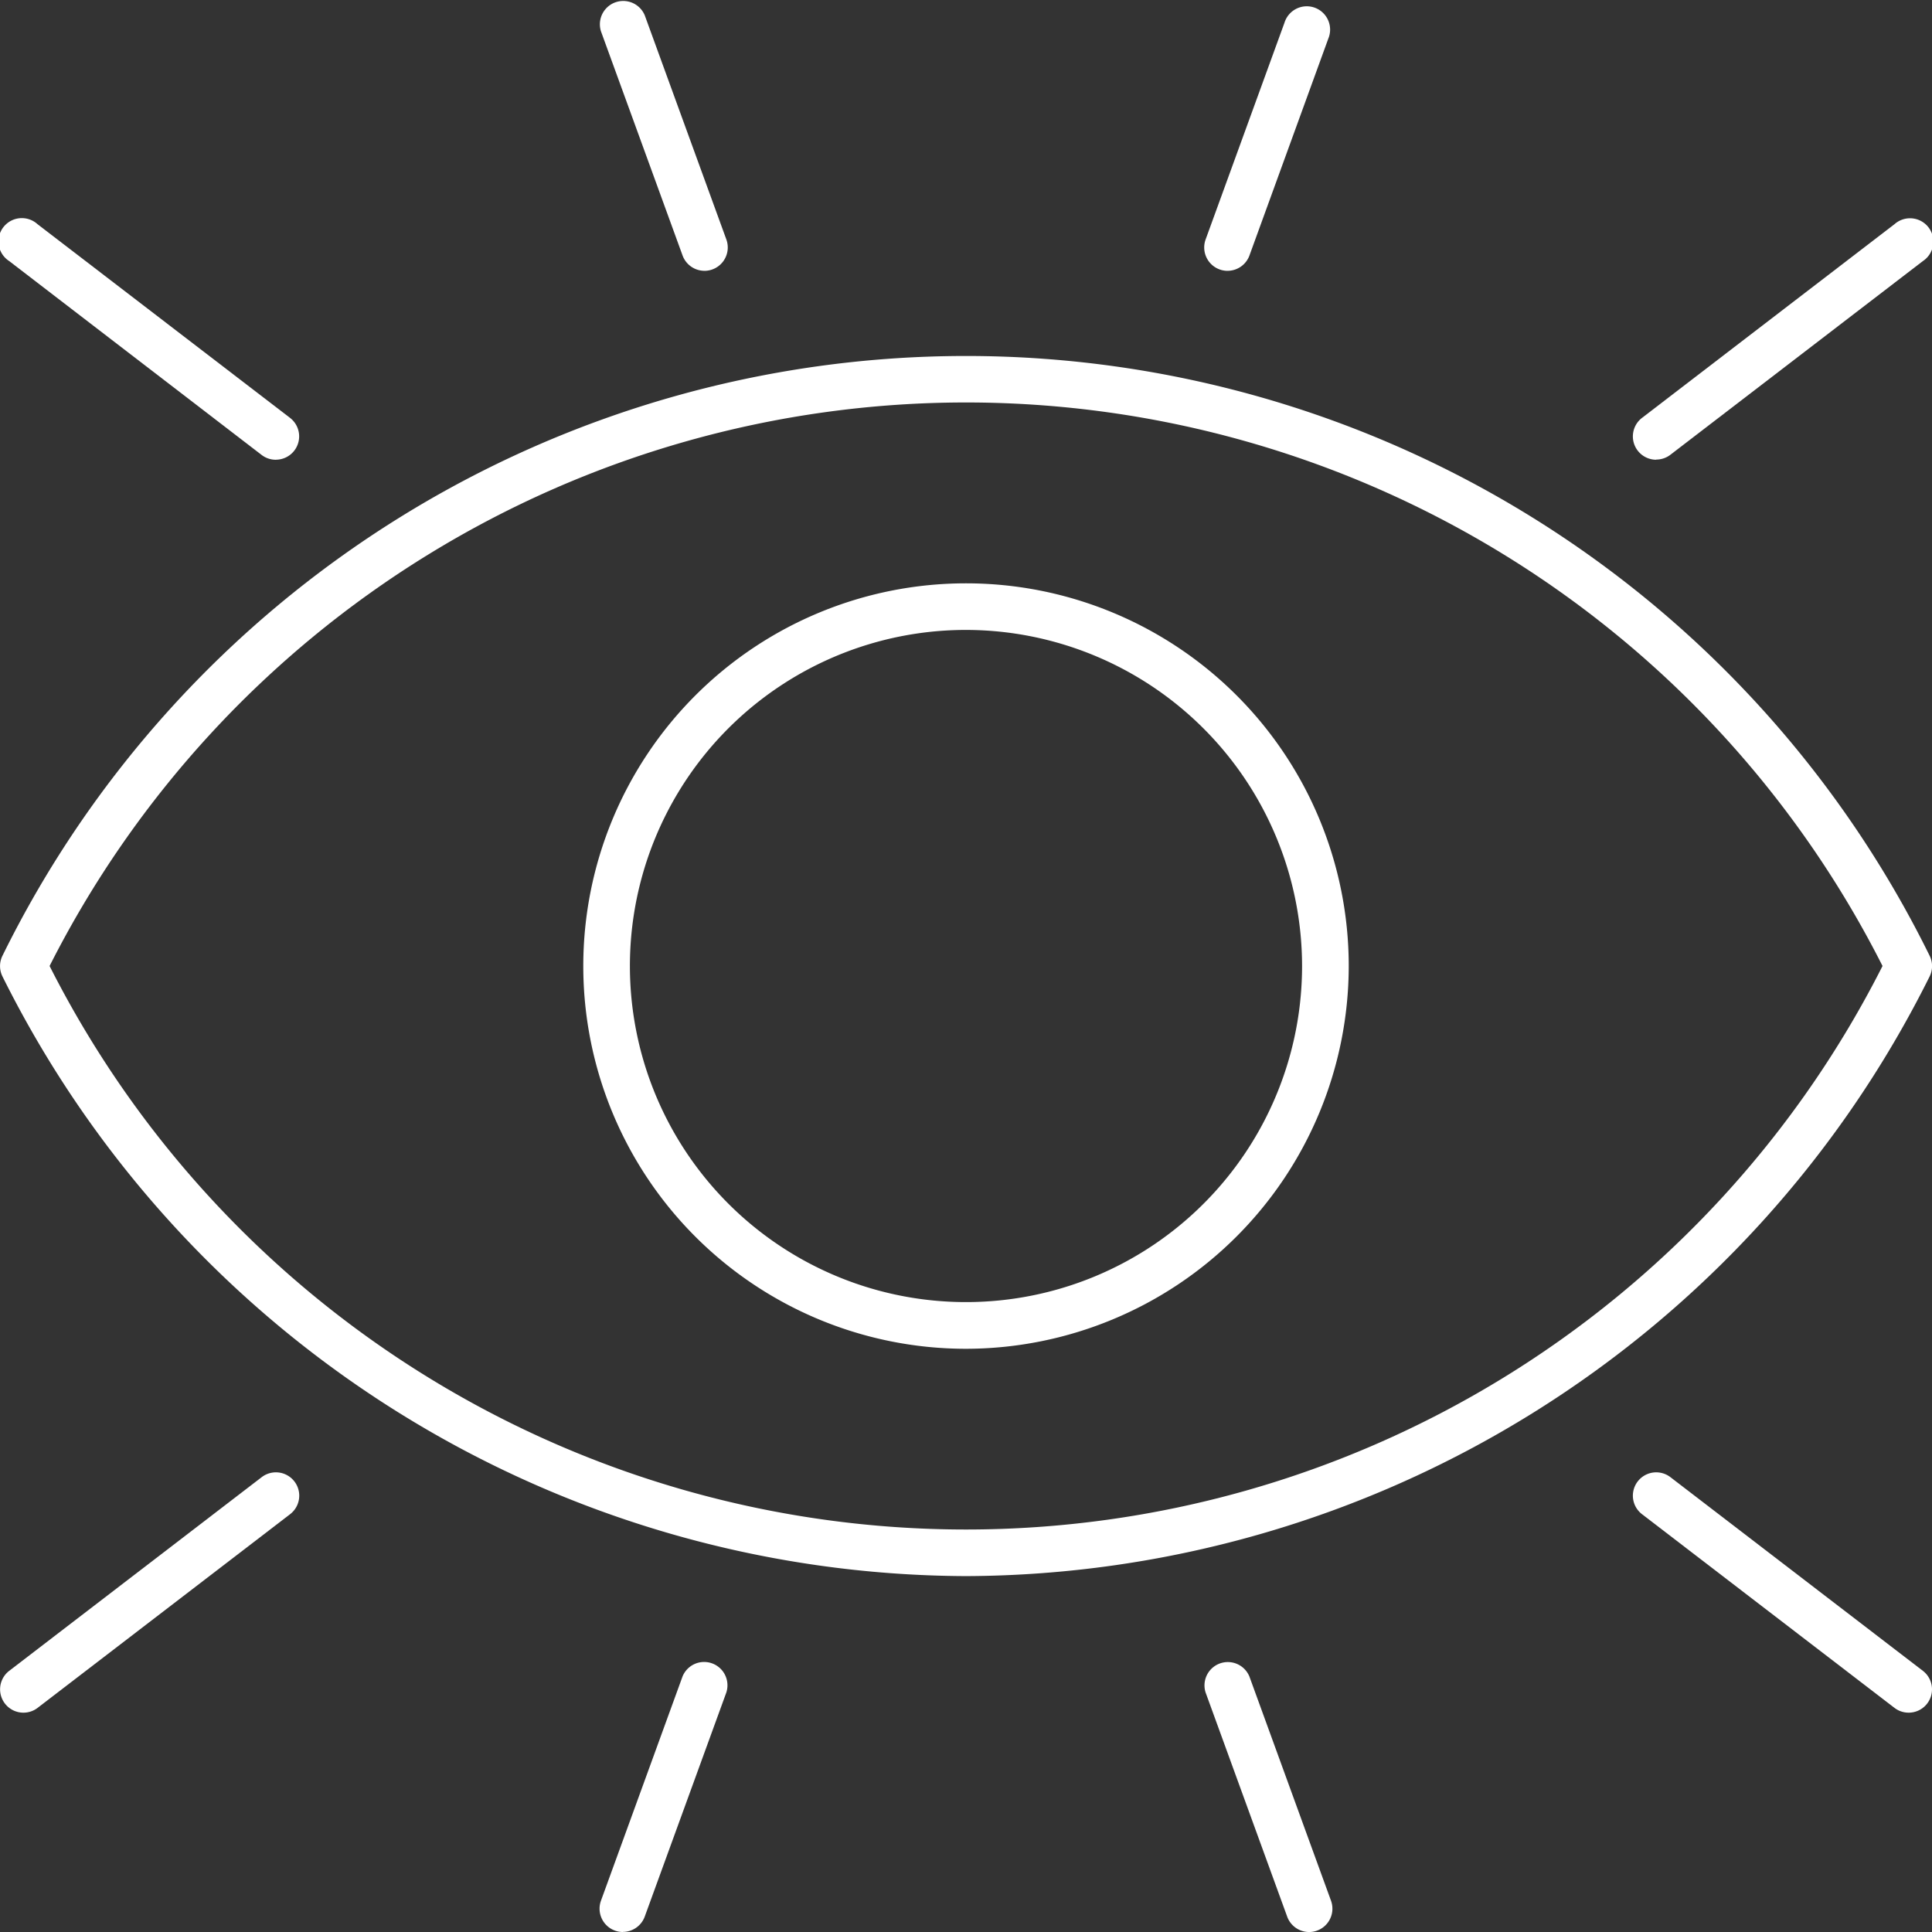 <svg xmlns="http://www.w3.org/2000/svg" xmlns:xlink="http://www.w3.org/1999/xlink" id="Group_477" data-name="Group 477" width="83.797" height="83.798" viewBox="0 0 83.797 83.798"><rect x="0" y="0" width="83.797" height="83.798" fill="#333333" stroke="none"/><defs><clipPath id="clip-path"><rect id="Rectangle_378" data-name="Rectangle 378" width="83.797" height="83.797" fill="#fff"></rect></clipPath></defs><g id="Group_344" data-name="Group 344" clip-path="url(#clip-path)"><path id="Path_1385" data-name="Path 1385" d="M41.9,84.063a46.876,46.876,0,0,1-41.788-26,1.009,1.009,0,0,1,0-.918,46.58,46.58,0,0,1,83.577,0,1.009,1.009,0,0,1,0,.918,46.878,46.878,0,0,1-41.789,26M2.151,57.6a44.544,44.544,0,0,0,79.5,0,44.544,44.544,0,0,0-79.5,0" transform="translate(0 -15.702)" fill="#fff"></path><path id="Path_1387" data-name="Path 1387" d="M67.631,84.233a16.6,16.6,0,1,1,16.6-16.6,16.62,16.62,0,0,1-16.6,16.6m0-31.179A14.577,14.577,0,1,0,82.207,67.631,14.593,14.593,0,0,0,67.631,53.054" transform="translate(-25.732 -25.732)" fill="#fff"></path><path id="Path_1390" data-name="Path 1390" d="M11.962,29.617a1.008,1.008,0,0,1-.615-.209L.4,21A1.012,1.012,0,1,1,1.628,19.4l10.951,8.4a1.012,1.012,0,0,1-.617,1.815" transform="translate(0 -9.676)" fill="#fff"></path><path id="Path_1391" data-name="Path 1391" d="M57.007,11.746a1.013,1.013,0,0,1-.951-.666L52.517,1.359a1.012,1.012,0,0,1,1.9-.692l3.539,9.721a1.014,1.014,0,0,1-.951,1.359" transform="translate(-26.451 0)" fill="#fff"></path><path id="Path_1392" data-name="Path 1392" d="M106.368,12.067a1.014,1.014,0,0,1-.951-1.359L108.84,1.3a1.012,1.012,0,1,1,1.9.692L107.319,11.4a1.013,1.013,0,0,1-.951.666" transform="translate(-53.126 -0.32)" fill="#fff"></path><path id="Path_1393" data-name="Path 1393" d="M143.874,29.616a1.012,1.012,0,0,1-.617-1.815l10.95-8.4A1.012,1.012,0,1,1,155.439,21l-10.95,8.4a1.008,1.008,0,0,1-.615.209" transform="translate(-72.038 -9.676)" fill="#fff"></path><path id="Path_1394" data-name="Path 1394" d="M1.013,139.236A1.012,1.012,0,0,1,.4,137.421l10.951-8.4a1.012,1.012,0,1,1,1.232,1.606l-10.951,8.4a1.008,1.008,0,0,1-.615.209" transform="translate(0 -64.952)" fill="#fff"></path><path id="Path_1395" data-name="Path 1395" d="M53.468,157.084a1.012,1.012,0,0,1-.951-1.358L56.055,146a1.012,1.012,0,0,1,1.9.693l-3.539,9.721a1.013,1.013,0,0,1-.951.666" transform="translate(-26.451 -73.287)" fill="#fff"></path><path id="Path_1396" data-name="Path 1396" d="M109.906,157.085a1.013,1.013,0,0,1-.951-.666l-3.539-9.722a1.012,1.012,0,0,1,1.9-.693l3.539,9.723a1.012,1.012,0,0,1-.951,1.358" transform="translate(-53.125 -73.287)" fill="#fff"></path><path id="Path_1397" data-name="Path 1397" d="M154.822,139.237a1.008,1.008,0,0,1-.615-.209l-10.95-8.4a1.012,1.012,0,1,1,1.232-1.606l10.95,8.4a1.012,1.012,0,0,1-.617,1.815" transform="translate(-72.038 -64.953)" fill="#fff"></path></g></svg>